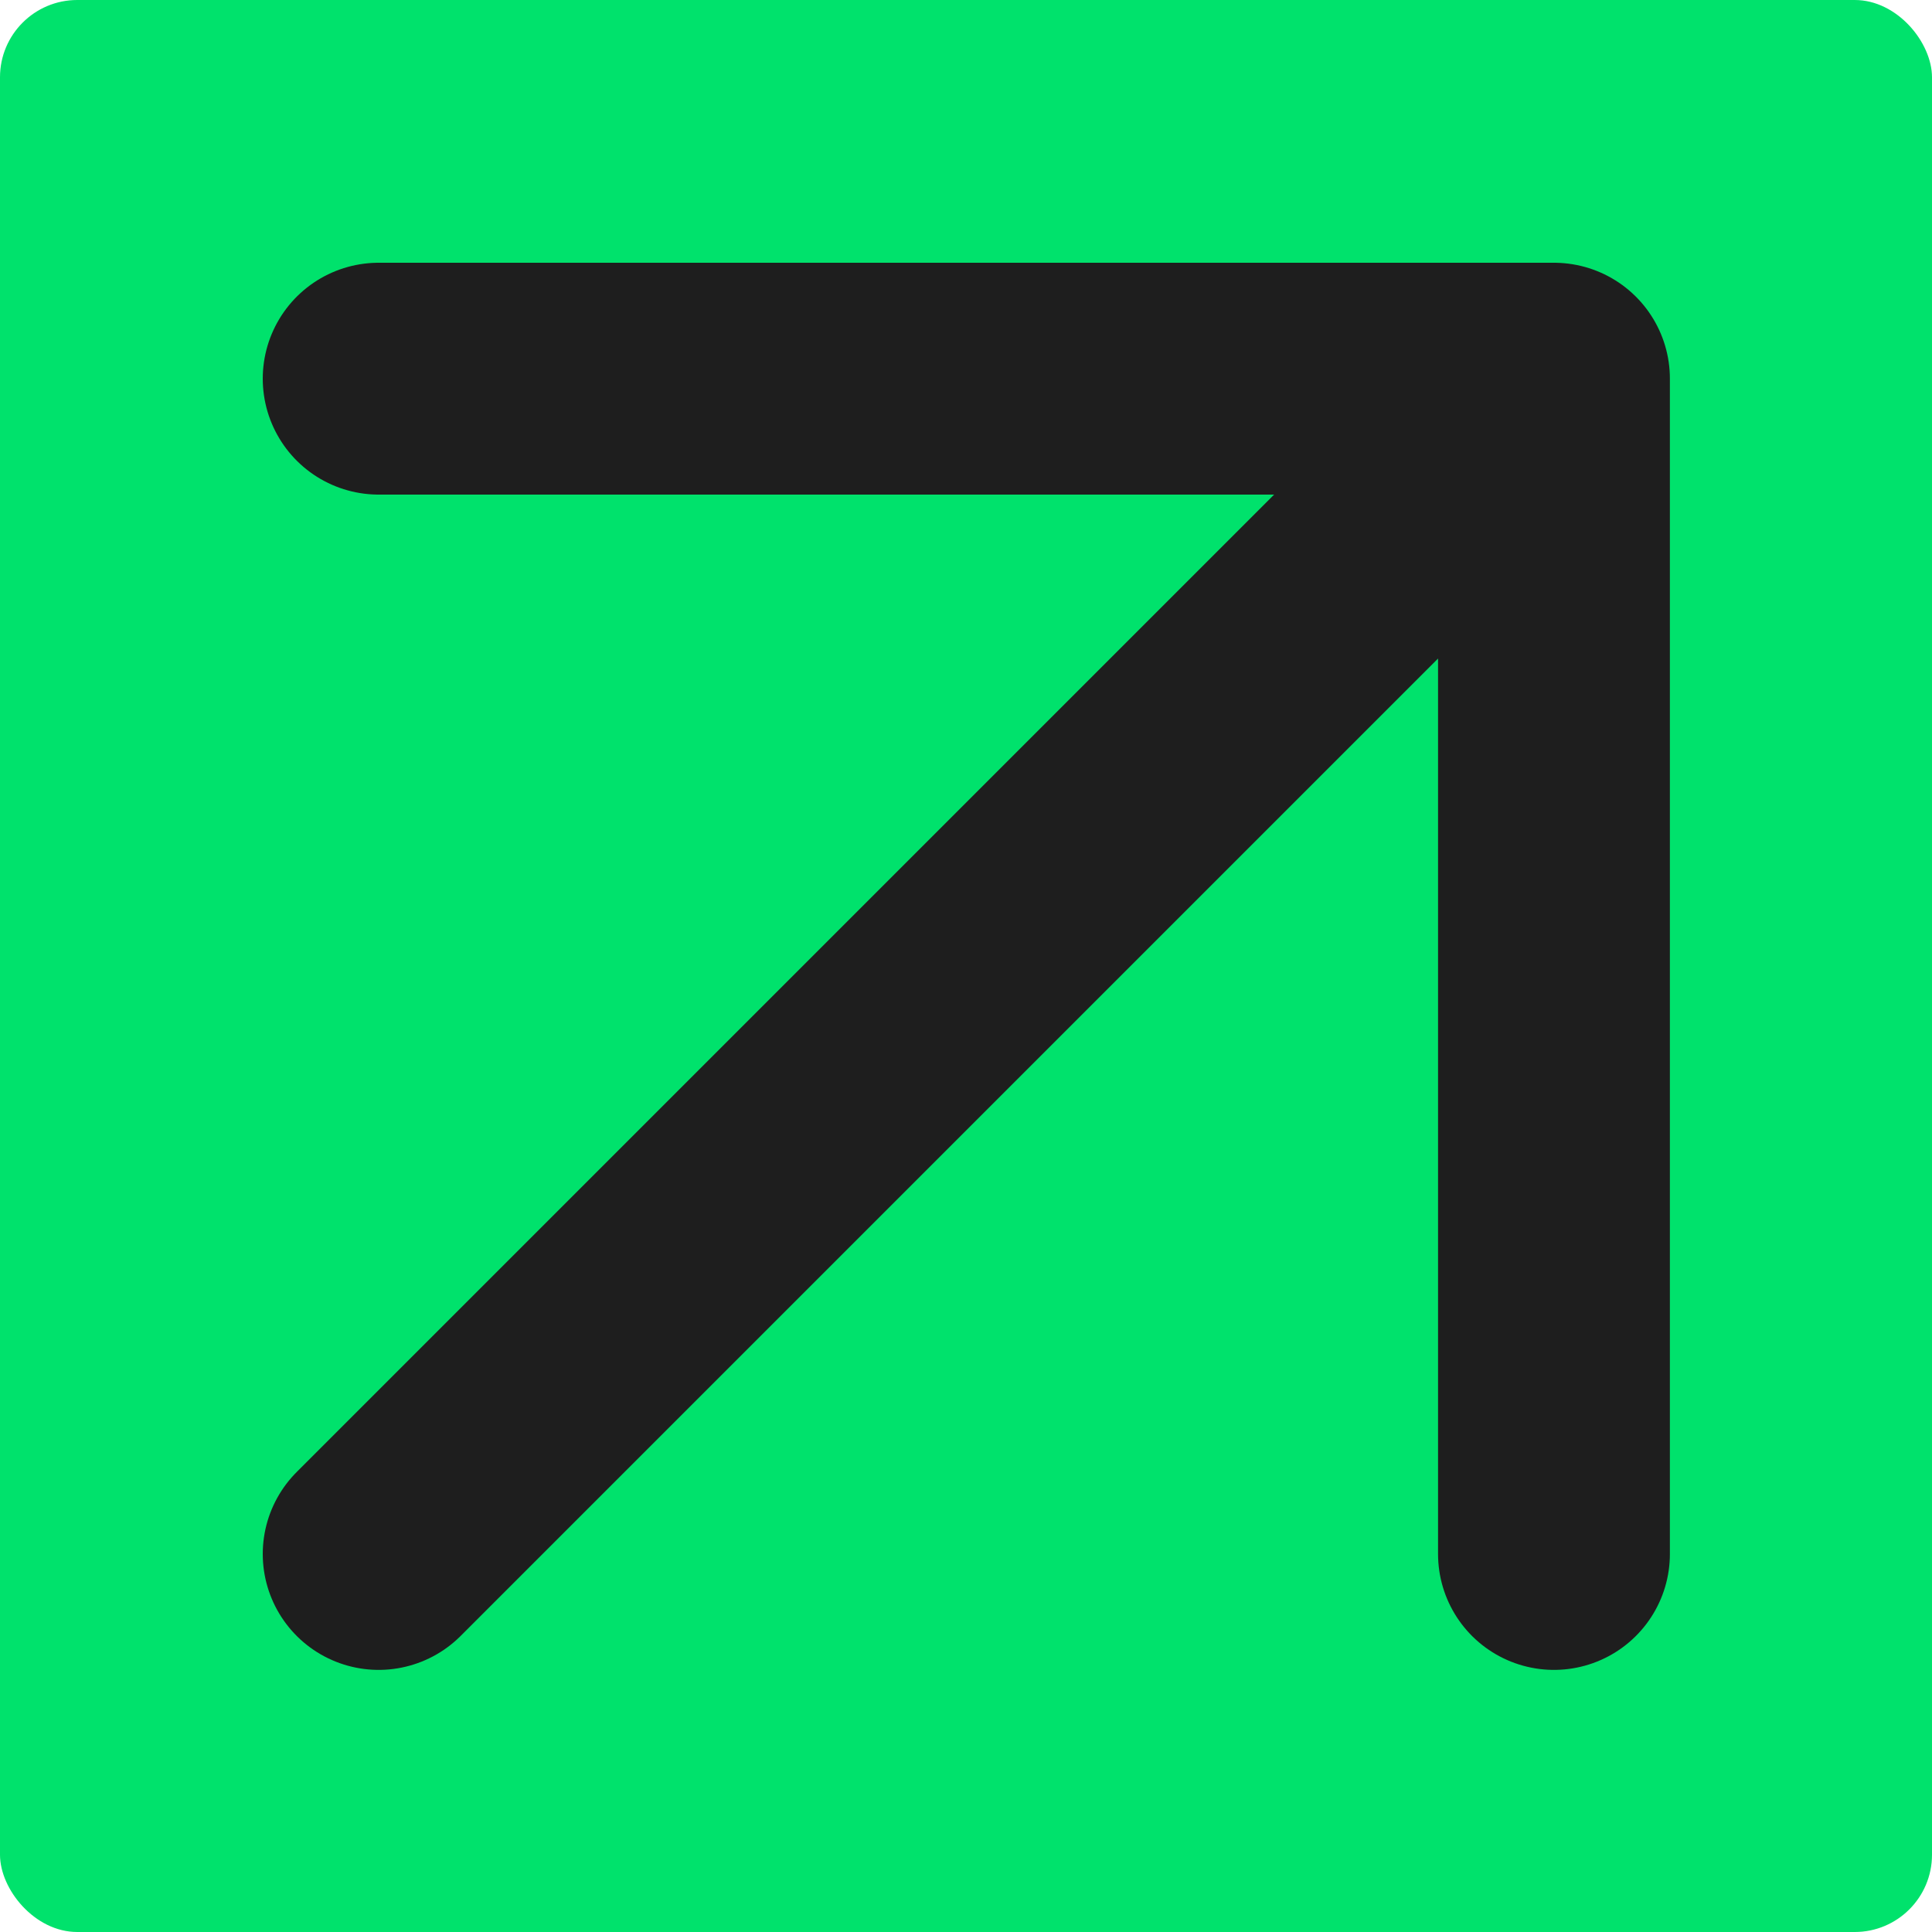 <svg width="250" height="250" viewBox="0 0 250 250" fill="none" xmlns="http://www.w3.org/2000/svg">
<rect width="250" height="250" rx="10" fill="#00E26C"/>
<path d="M49 201.083L201.083 49M201.083 49H49M201.083 49V201.083" stroke="#1E1E1E" stroke-width="30" stroke-linecap="round" stroke-linejoin="round"/>
</svg>
